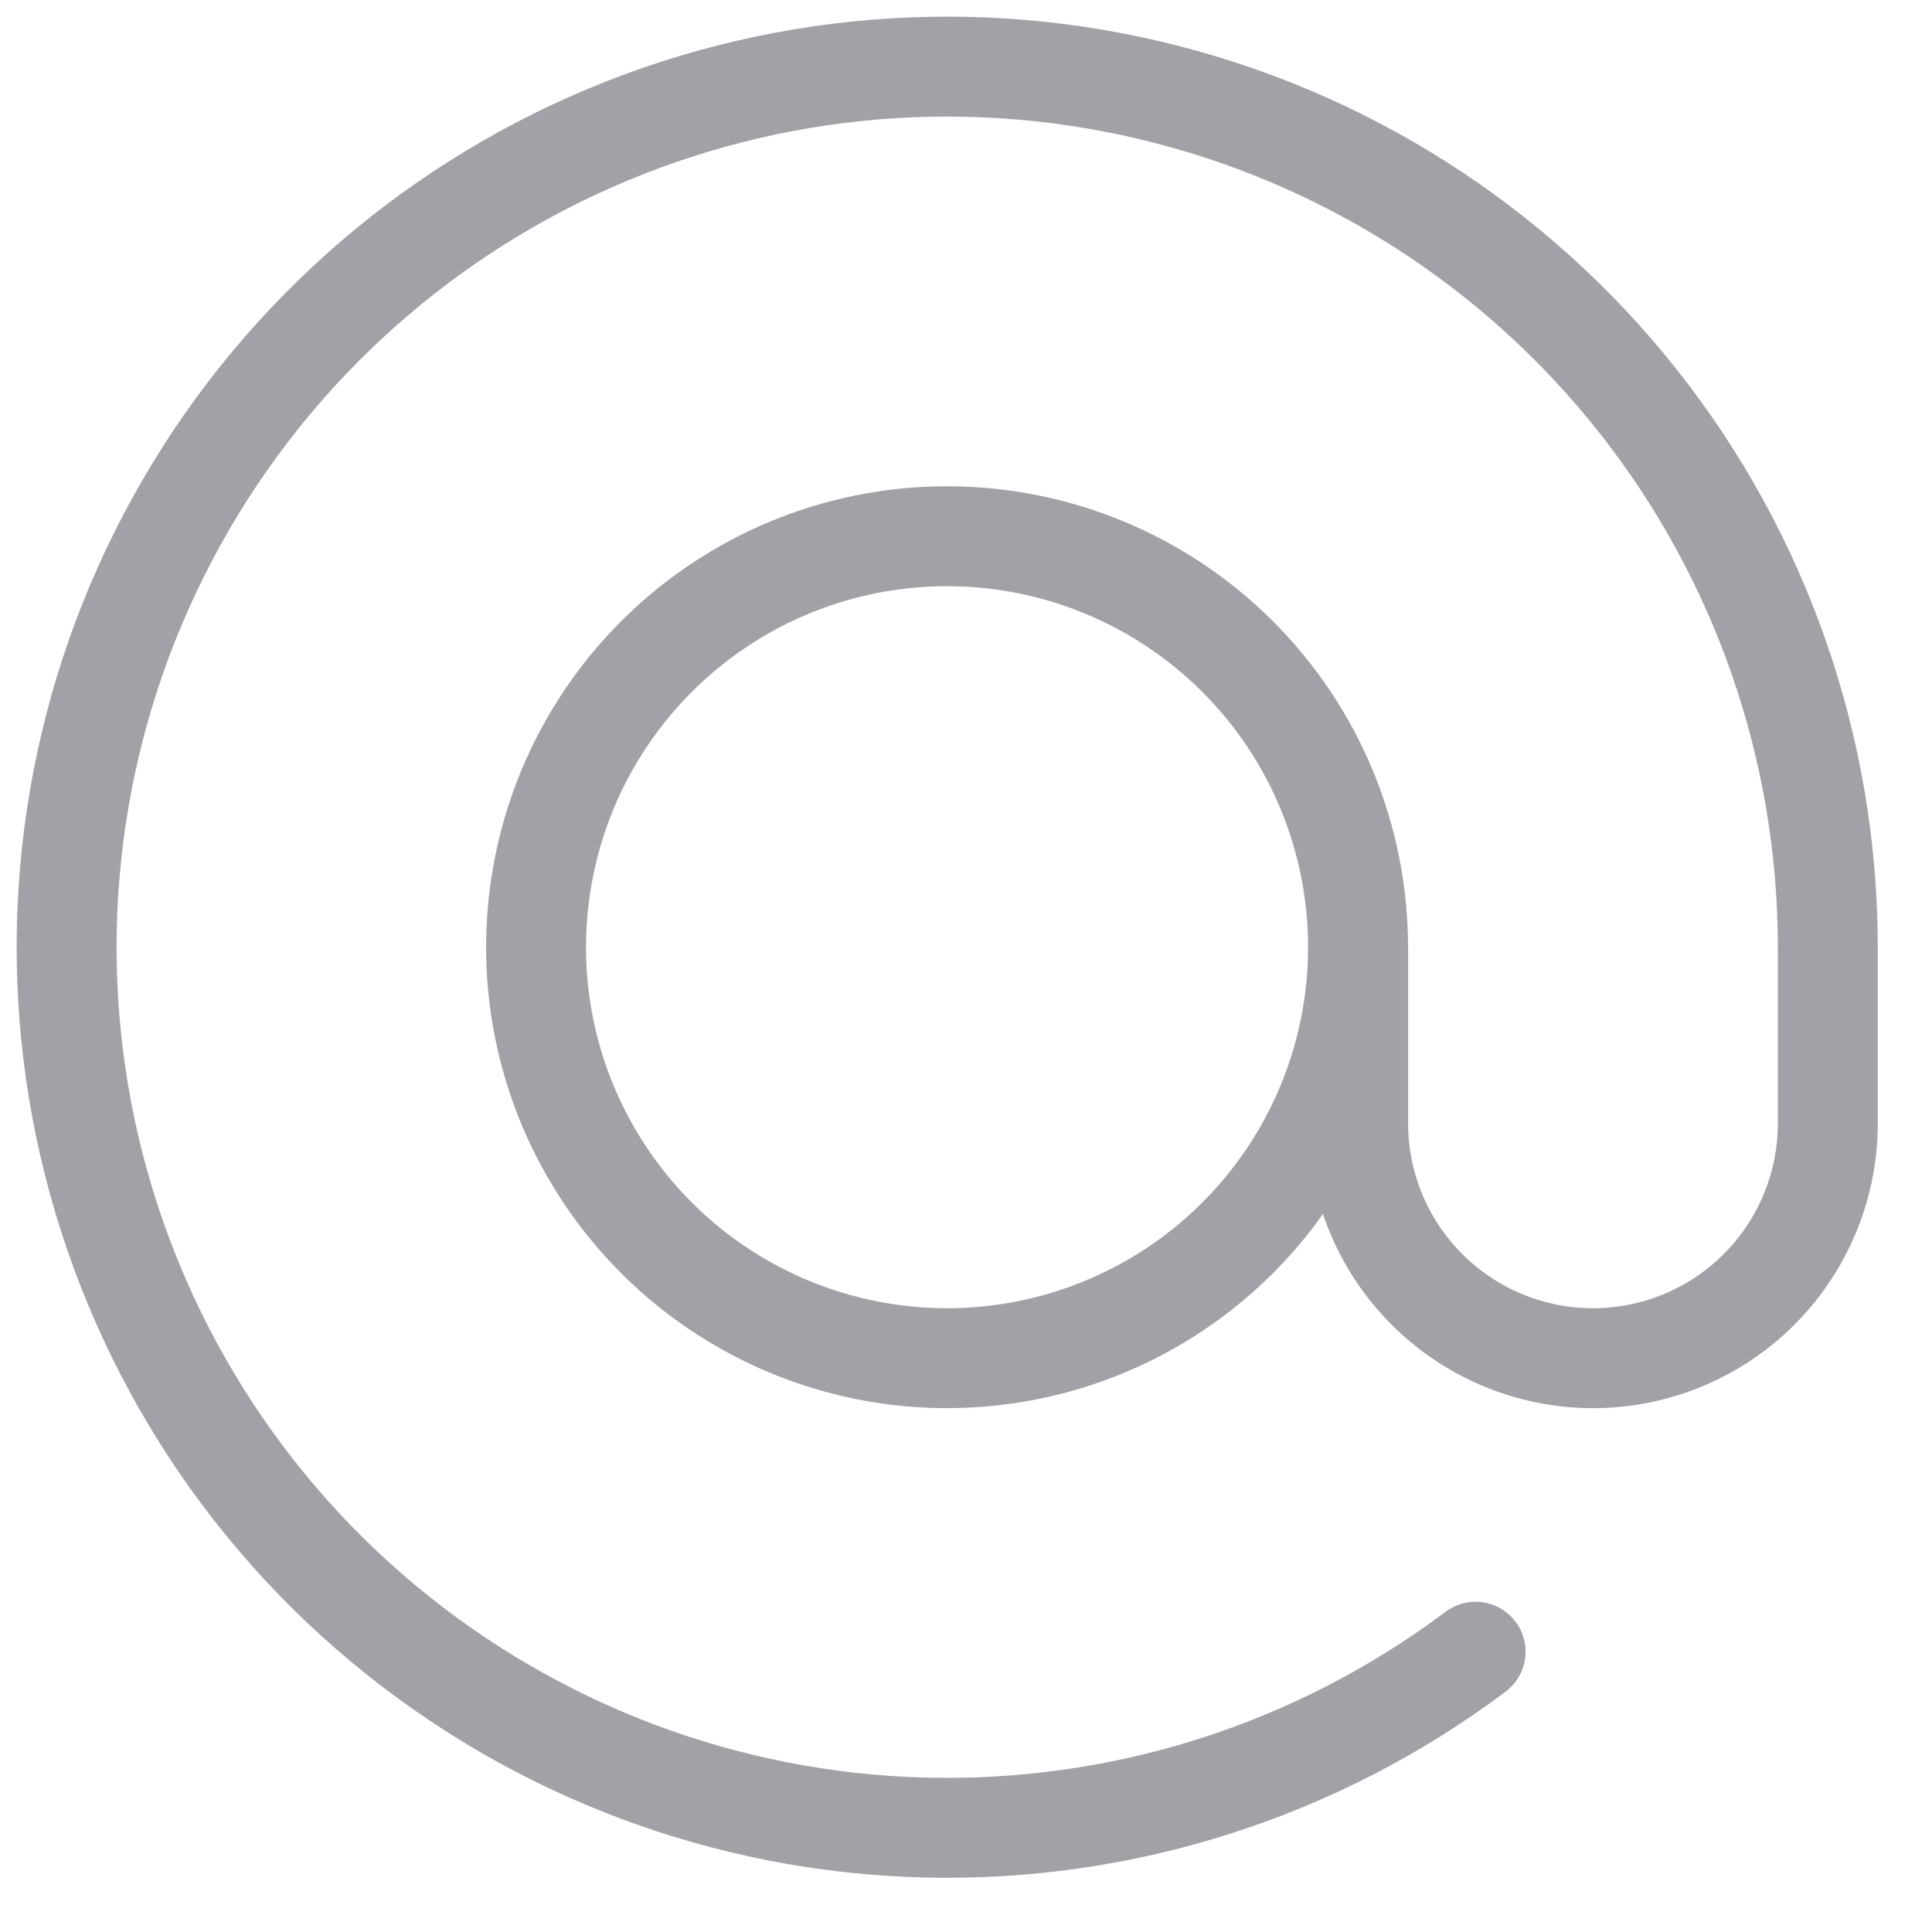 <svg width="29" height="29" viewBox="0 0 29 29" fill="none" xmlns="http://www.w3.org/2000/svg">
<path d="M20.385 14.218C20.385 15.438 20.023 16.631 19.345 17.645C18.668 18.66 17.704 19.45 16.577 19.917C15.45 20.384 14.209 20.506 13.012 20.268C11.816 20.03 10.716 19.443 9.854 18.58C8.991 17.717 8.403 16.618 8.165 15.421C7.927 14.225 8.05 12.984 8.516 11.857C8.983 10.73 9.774 9.766 10.789 9.088C11.803 8.41 12.996 8.049 14.216 8.049C15.852 8.049 17.421 8.699 18.578 9.856C19.735 11.012 20.385 12.582 20.385 14.218Z" stroke="#A0A2A7" stroke-width="1.5" stroke-linecap="round" stroke-linejoin="round"/>
<path d="M20.386 14.218V16.862C20.386 17.797 20.758 18.693 21.419 19.354C22.08 20.015 22.976 20.387 23.911 20.387C24.846 20.387 25.743 20.015 26.404 19.354C27.065 18.693 27.436 17.797 27.436 16.862V14.218C27.436 11.24 26.431 8.35 24.583 6.015C22.735 3.68 20.153 2.038 17.255 1.354C14.357 0.669 11.313 0.984 8.616 2.246C5.919 3.508 3.727 5.644 2.396 8.307C1.064 10.97 0.67 14.005 1.279 16.92C1.888 19.834 3.462 22.459 5.748 24.366C8.035 26.274 10.898 27.355 13.874 27.432C16.851 27.509 19.767 26.58 22.149 24.793" stroke="#A0A2A7" stroke-width="1.5" stroke-linecap="round" stroke-linejoin="round"/>
</svg>
